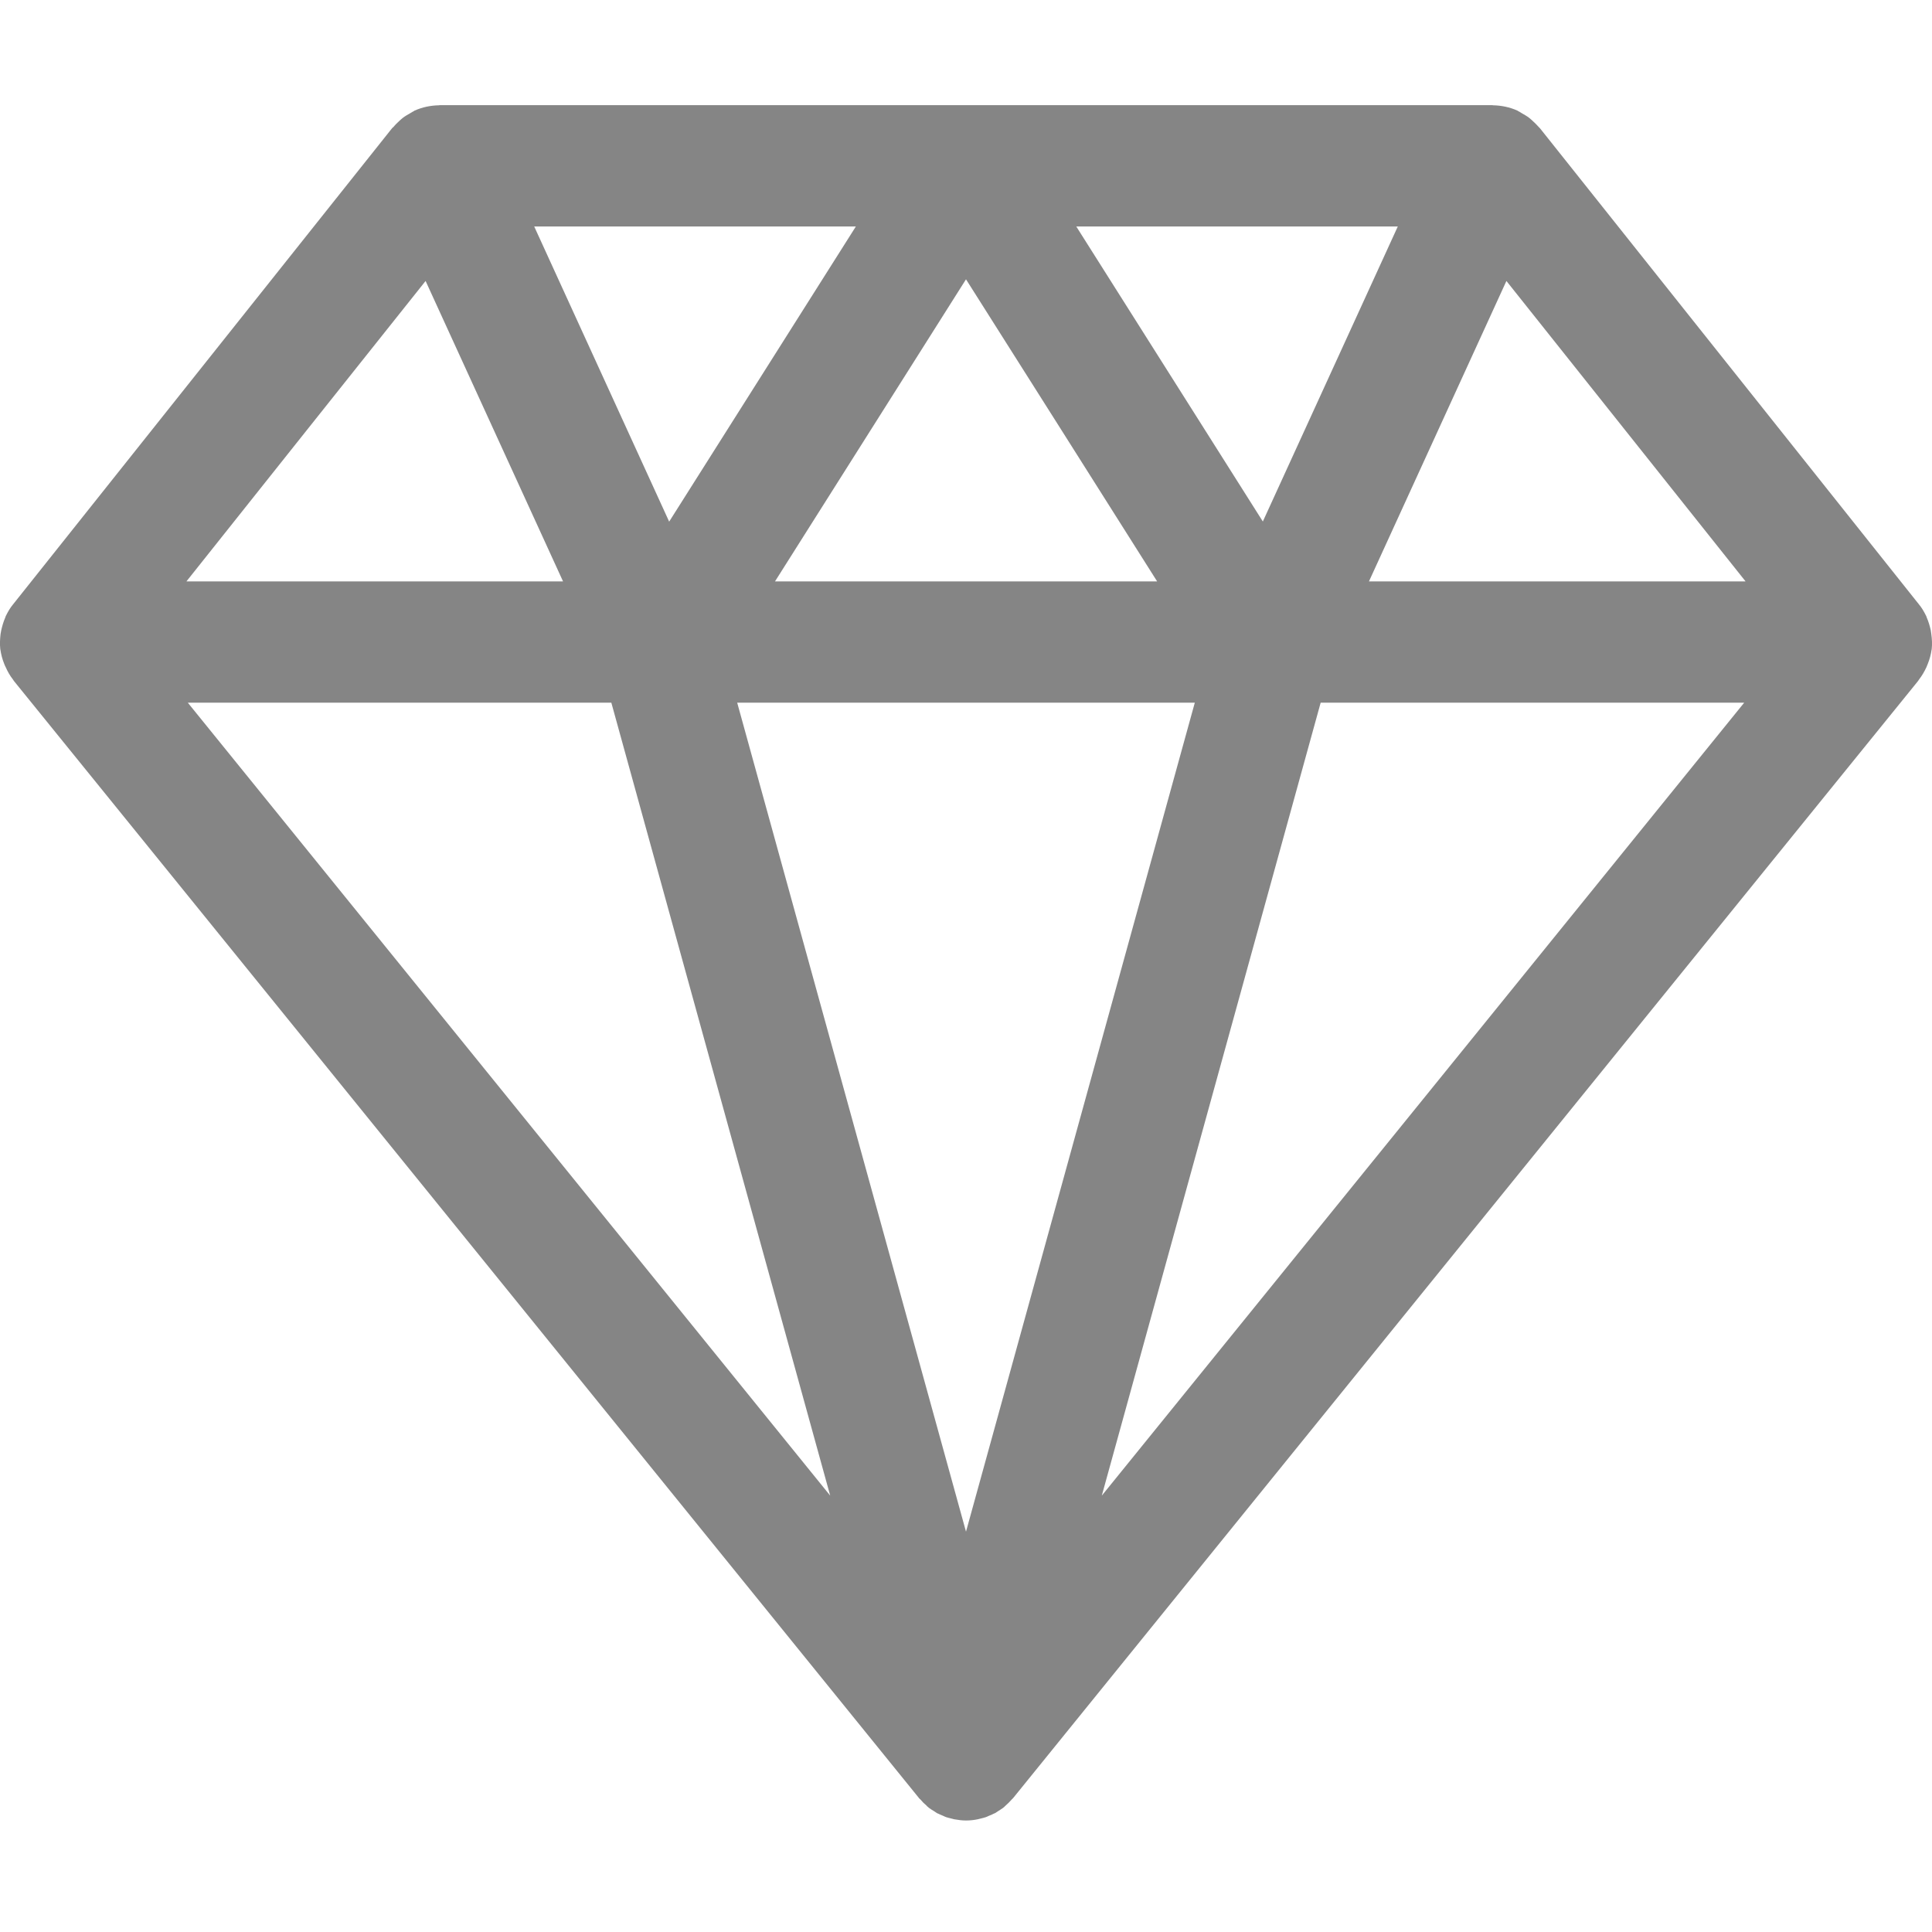 <?xml version="1.0" encoding="UTF-8"?> <svg xmlns="http://www.w3.org/2000/svg" viewBox="0 0 14.00 14.00" data-guides="{&quot;vertical&quot;:[],&quot;horizontal&quot;:[]}"><defs></defs><path fill="#858585" stroke="none" fill-opacity="1" stroke-width="1" stroke-opacity="1" id="tSvgaa91f5f165" title="Path 1" d="M13.97 4.809C13.983 4.777 13.992 4.743 13.997 4.708C13.997 4.707 13.998 4.705 13.998 4.704C14.002 4.667 14 4.631 13.995 4.595C13.994 4.586 13.992 4.577 13.991 4.567C13.984 4.536 13.975 4.505 13.962 4.475C13.96 4.471 13.96 4.467 13.958 4.464C13.958 4.462 13.957 4.462 13.956 4.46C13.942 4.432 13.926 4.404 13.905 4.379C12.989 3.228 12.074 2.078 11.158 0.928C11.155 0.925 11.151 0.922 11.149 0.919C11.135 0.903 11.12 0.889 11.105 0.875C11.097 0.868 11.089 0.86 11.081 0.854C11.064 0.841 11.046 0.831 11.027 0.82C11.018 0.815 11.01 0.809 11.001 0.805C10.999 0.804 10.998 0.803 10.997 0.802C10.939 0.776 10.878 0.764 10.819 0.763C10.817 0.763 10.815 0.762 10.814 0.762C9.543 0.762 8.272 0.762 7 0.762C7 0.762 7 0.762 7 0.762C7 0.762 7 0.762 7 0.762C5.728 0.762 4.457 0.762 3.186 0.762C3.185 0.762 3.183 0.763 3.181 0.763C3.122 0.764 3.061 0.776 3.003 0.802C3.002 0.803 3.001 0.804 2.999 0.805C2.99 0.809 2.982 0.815 2.973 0.82C2.954 0.831 2.936 0.841 2.919 0.854C2.911 0.86 2.903 0.868 2.895 0.875C2.88 0.889 2.865 0.903 2.852 0.919C2.849 0.922 2.845 0.925 2.842 0.928C1.926 2.078 1.011 3.228 0.095 4.379C0.074 4.404 0.058 4.432 0.044 4.46C0.043 4.462 0.042 4.462 0.042 4.464C0.04 4.467 0.04 4.471 0.038 4.475C0.025 4.505 0.016 4.536 0.009 4.567C0.007 4.577 0.006 4.586 0.004 4.595C0 4.631 -0.002 4.667 0.002 4.704C0.002 4.705 0.003 4.707 0.003 4.708C0.008 4.743 0.017 4.777 0.03 4.809C0.033 4.818 0.037 4.826 0.041 4.834C0.055 4.866 0.072 4.896 0.094 4.924C0.096 4.926 0.096 4.928 0.097 4.929C0.098 4.93 0.099 4.931 0.1 4.933C0.101 4.934 0.102 4.935 0.102 4.936C2.288 7.633 4.473 10.331 6.659 13.029C6.659 13.029 6.659 13.029 6.659 13.03C6.662 13.033 6.666 13.036 6.67 13.04C6.683 13.056 6.697 13.07 6.713 13.083C6.716 13.086 6.719 13.091 6.724 13.094C6.725 13.095 6.726 13.096 6.728 13.097C6.729 13.098 6.731 13.1 6.732 13.101C6.744 13.11 6.758 13.118 6.771 13.126C6.777 13.13 6.784 13.135 6.79 13.139C6.795 13.141 6.801 13.143 6.806 13.146C6.814 13.149 6.821 13.153 6.829 13.156C6.832 13.157 6.834 13.158 6.836 13.159C6.843 13.162 6.85 13.166 6.857 13.168C6.868 13.172 6.88 13.174 6.891 13.177C6.898 13.179 6.906 13.181 6.914 13.183C6.942 13.188 6.971 13.192 7 13.192C7 13.192 7 13.192 7 13.192C7.029 13.192 7.058 13.189 7.086 13.183C7.094 13.181 7.102 13.179 7.11 13.177C7.121 13.174 7.132 13.172 7.143 13.168C7.15 13.166 7.157 13.162 7.164 13.159C7.167 13.158 7.169 13.157 7.171 13.156C7.179 13.153 7.187 13.15 7.194 13.146C7.199 13.143 7.205 13.141 7.21 13.139C7.217 13.135 7.223 13.13 7.23 13.126C7.242 13.118 7.256 13.11 7.268 13.101C7.27 13.099 7.271 13.098 7.273 13.097C7.274 13.096 7.275 13.095 7.277 13.094C7.28 13.091 7.284 13.086 7.288 13.083C7.303 13.07 7.317 13.056 7.331 13.04C7.334 13.037 7.338 13.033 7.341 13.03C7.341 13.029 7.341 13.029 7.342 13.029C9.527 10.331 11.712 7.633 13.898 4.936C13.898 4.935 13.899 4.934 13.9 4.933C13.901 4.931 13.902 4.93 13.903 4.929C13.904 4.927 13.905 4.926 13.906 4.924C13.928 4.896 13.945 4.866 13.96 4.834C13.963 4.826 13.967 4.818 13.97 4.809ZM3.084 2.036C3.416 2.761 3.748 3.487 4.08 4.213C3.171 4.213 2.261 4.213 1.351 4.213C1.929 3.487 2.506 2.761 3.084 2.036ZM3.871 1.641C4.648 1.641 5.425 1.641 6.202 1.641C5.751 2.354 5.3 3.067 4.849 3.78C4.523 3.067 4.197 2.354 3.871 1.641ZM5.616 4.213C6.077 3.483 6.539 2.754 7 2.024C7.462 2.754 7.924 3.483 8.385 4.213C7.462 4.213 6.539 4.213 5.616 4.213ZM8.658 5.092C8.105 7.095 7.553 9.097 7 11.099C6.447 9.097 5.895 7.095 5.342 5.092C6.447 5.092 7.553 5.092 8.658 5.092ZM9.151 3.779C8.7 3.066 8.25 2.354 7.799 1.641C8.575 1.641 9.352 1.641 10.129 1.641C9.803 2.354 9.477 3.066 9.151 3.779ZM10.916 2.036C11.493 2.761 12.071 3.487 12.649 4.213C11.739 4.213 10.829 4.213 9.92 4.213C10.252 3.487 10.584 2.761 10.916 2.036ZM4.43 5.092C4.959 7.008 5.487 8.923 6.016 10.838C4.464 8.923 2.913 7.008 1.361 5.092C2.384 5.092 3.407 5.092 4.43 5.092ZM7.984 10.838C8.513 8.923 9.041 7.008 9.57 5.092C10.593 5.092 11.616 5.092 12.639 5.092C11.088 7.008 9.536 8.923 7.984 10.838Z"></path></svg> 